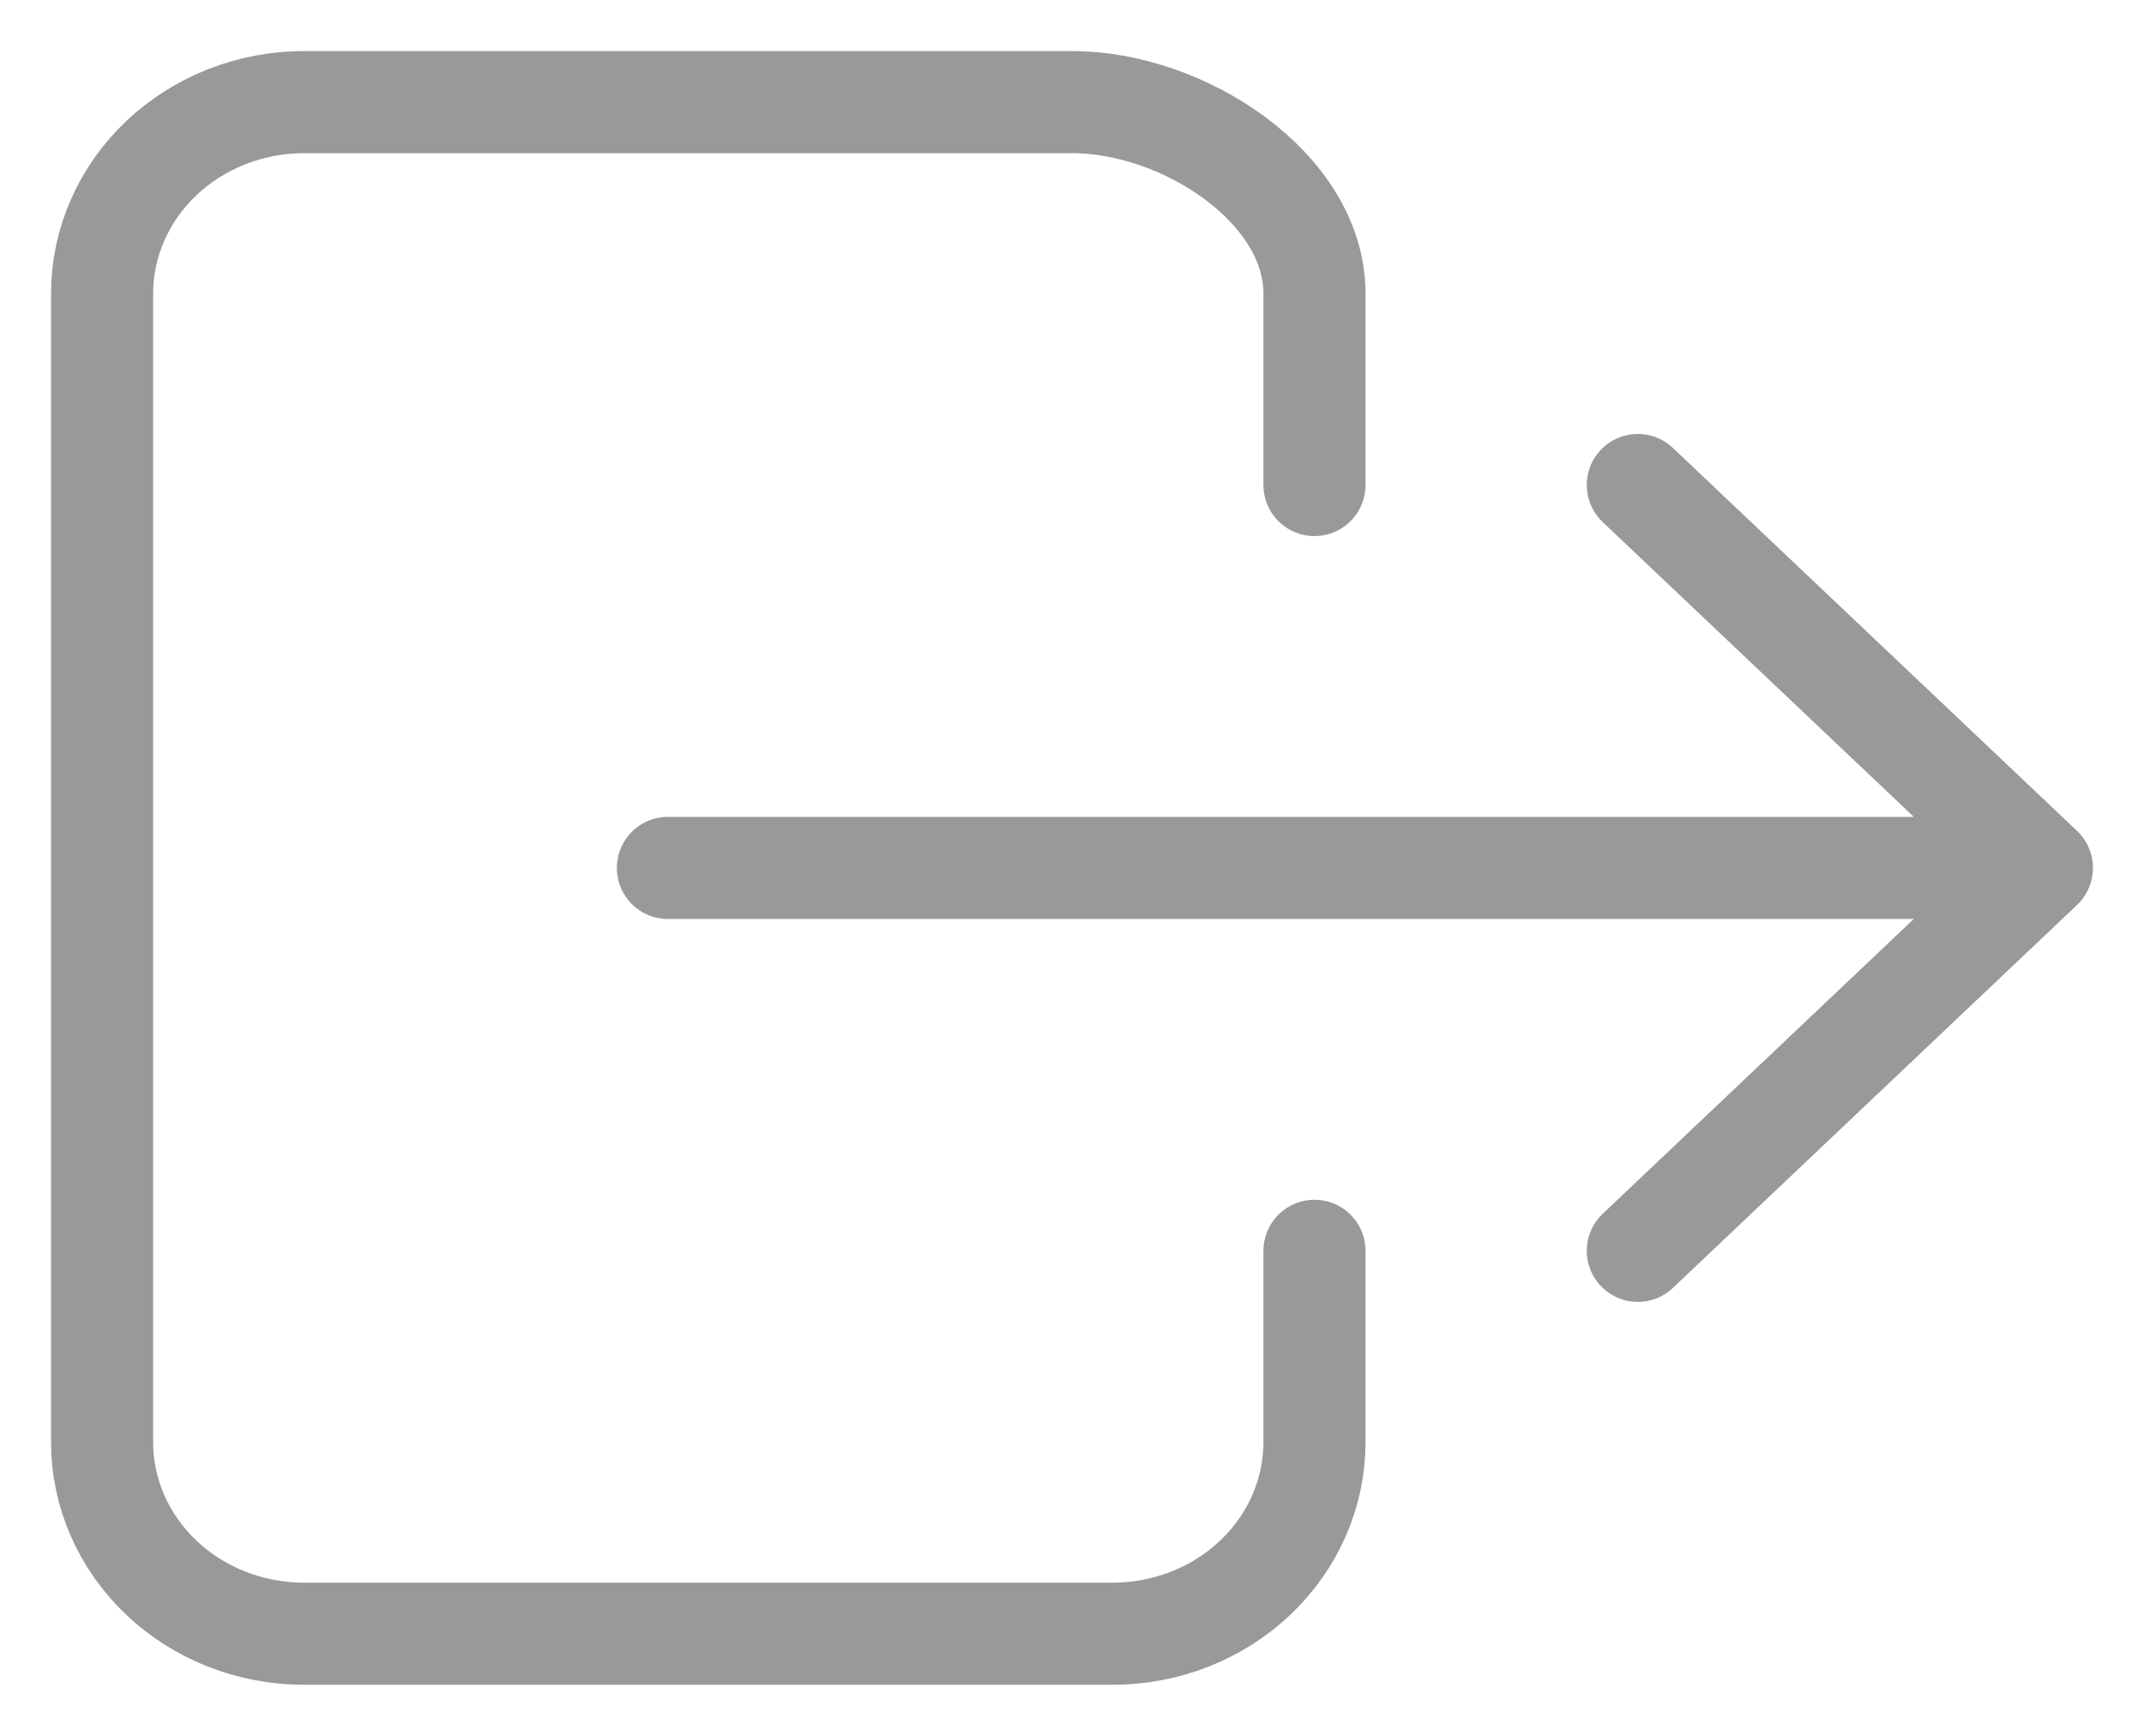 <svg width="21" height="17" viewBox="0 0 21 17" fill="none" xmlns="http://www.w3.org/2000/svg">
<path d="M12.875 12.25V14.125C12.875 14.622 12.666 15.099 12.295 15.451C11.924 15.803 11.421 16 10.896 16H2.979C2.454 16 1.951 15.803 1.58 15.451C1.209 15.099 1 14.622 1 14.125V2.875C1 2.378 1.209 1.901 1.58 1.549C1.951 1.198 2.454 1 2.979 1H10.5C11.593 1 12.875 1.84 12.875 2.875V4.75M16.042 12.25L20 8.5L16.042 4.75M6.542 8.5H19.208" stroke="#999999" stroke-linecap="round" stroke-linejoin="round"/>
</svg>
